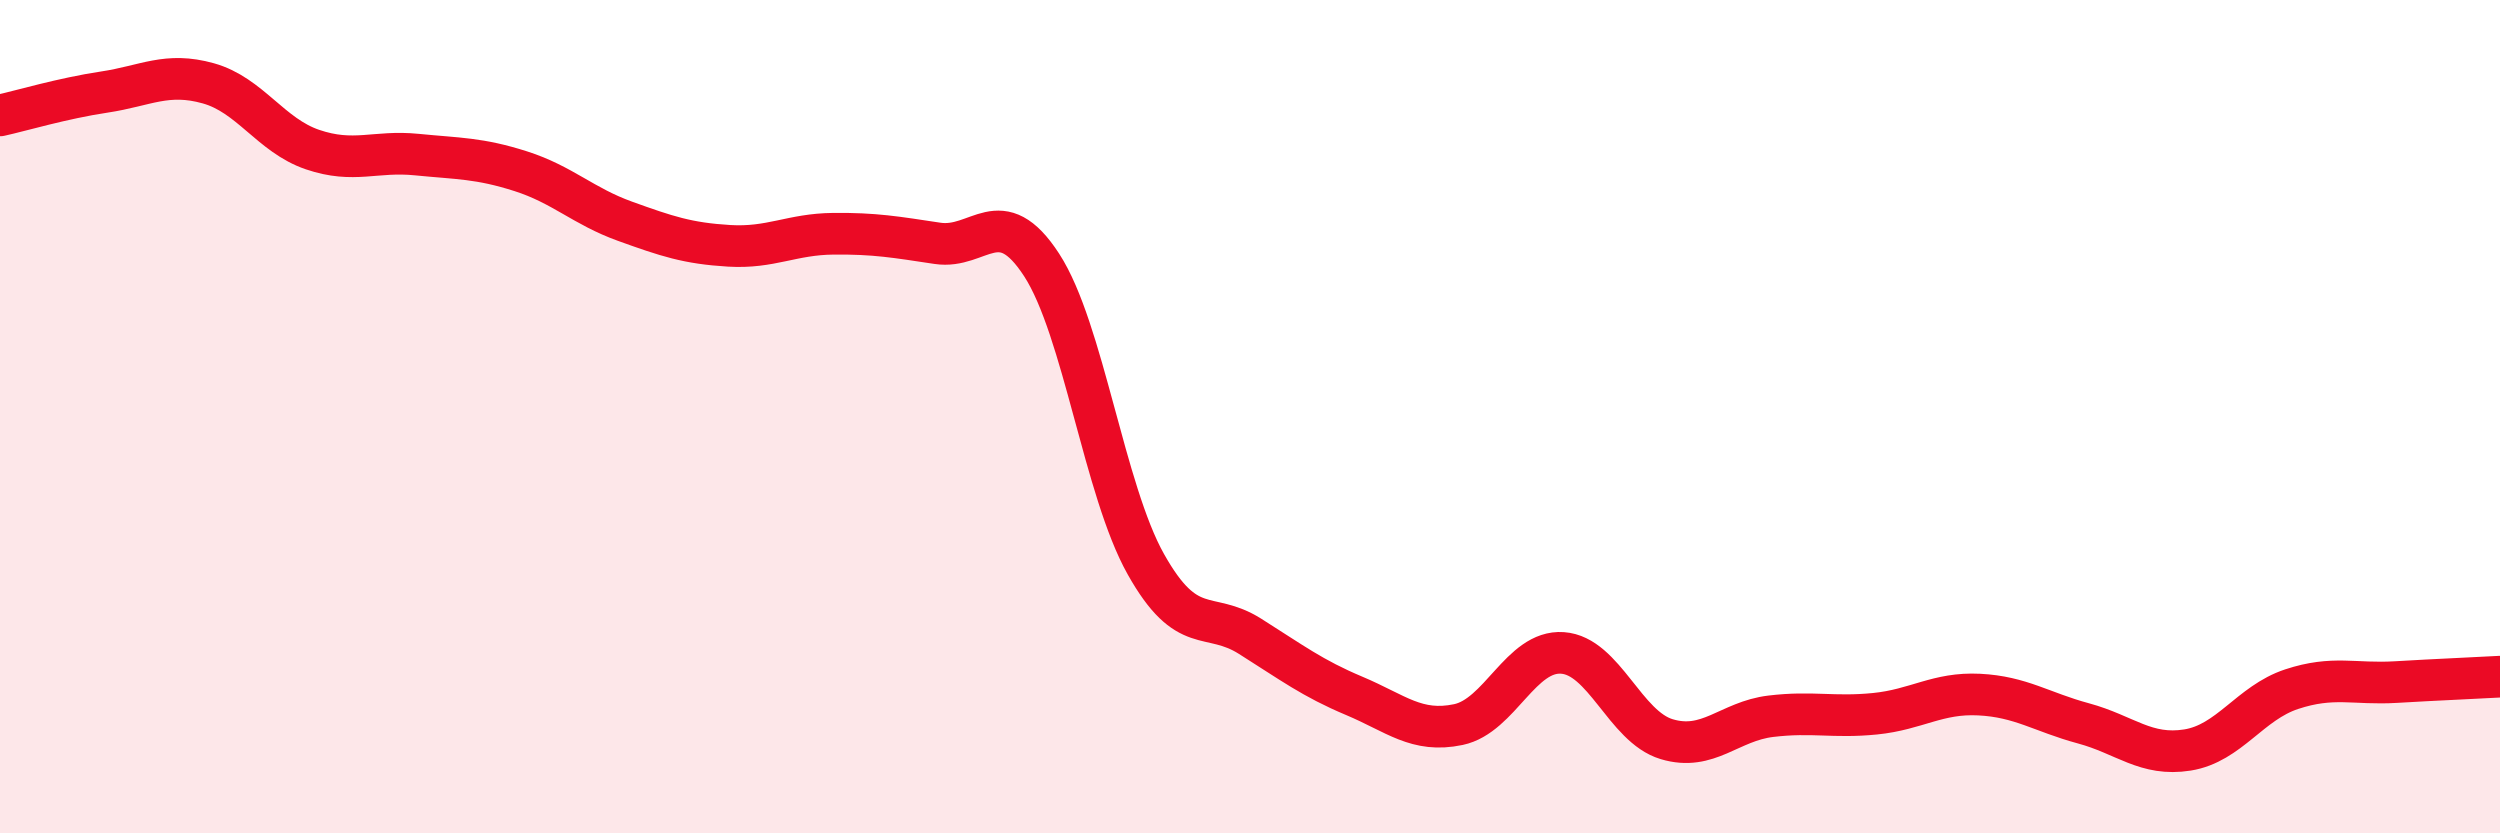 
    <svg width="60" height="20" viewBox="0 0 60 20" xmlns="http://www.w3.org/2000/svg">
      <path
        d="M 0,2.77 C 0.5,2.66 1.5,2.36 2.5,2.21 C 3.5,2.06 4,1.72 5,2 C 6,2.28 6.5,3.25 7.5,3.59 C 8.5,3.93 9,3.61 10,3.71 C 11,3.81 11.5,3.79 12.5,4.11 C 13.5,4.43 14,4.95 15,5.31 C 16,5.67 16.5,5.84 17.5,5.9 C 18.5,5.96 19,5.62 20,5.61 C 21,5.6 21.5,5.69 22.5,5.84 C 23.5,5.99 24,4.82 25,6.36 C 26,7.9 26.5,11.76 27.5,13.54 C 28.5,15.32 29,14.64 30,15.27 C 31,15.9 31.5,16.28 32.5,16.7 C 33.5,17.12 34,17.6 35,17.39 C 36,17.18 36.5,15.6 37.5,15.67 C 38.5,15.74 39,17.44 40,17.74 C 41,18.04 41.5,17.31 42.5,17.19 C 43.5,17.07 44,17.23 45,17.13 C 46,17.03 46.5,16.62 47.5,16.67 C 48.5,16.72 49,17.09 50,17.36 C 51,17.63 51.5,18.16 52.5,18 C 53.5,17.84 54,16.87 55,16.54 C 56,16.21 56.5,16.43 57.5,16.37 C 58.5,16.31 59.5,16.27 60,16.24L60 20L0 20Z"
        fill="#EB0A25"
        opacity="0.1"
        stroke-linecap="round"
        stroke-linejoin="round"
      />
      <path
        d="M 0,2.77 C 0.5,2.66 1.5,2.36 2.5,2.21 C 3.5,2.06 4,1.72 5,2 C 6,2.28 6.5,3.25 7.5,3.59 C 8.5,3.93 9,3.61 10,3.71 C 11,3.81 11.5,3.79 12.5,4.11 C 13.5,4.43 14,4.95 15,5.31 C 16,5.67 16.5,5.84 17.5,5.9 C 18.5,5.96 19,5.62 20,5.61 C 21,5.6 21.5,5.69 22.5,5.84 C 23.5,5.99 24,4.82 25,6.36 C 26,7.9 26.5,11.76 27.5,13.54 C 28.5,15.32 29,14.64 30,15.27 C 31,15.9 31.5,16.28 32.5,16.7 C 33.5,17.12 34,17.6 35,17.39 C 36,17.18 36.5,15.6 37.5,15.67 C 38.5,15.74 39,17.44 40,17.74 C 41,18.04 41.5,17.31 42.5,17.19 C 43.5,17.07 44,17.23 45,17.13 C 46,17.03 46.5,16.62 47.5,16.67 C 48.5,16.72 49,17.09 50,17.36 C 51,17.63 51.5,18.16 52.5,18 C 53.5,17.84 54,16.87 55,16.54 C 56,16.21 56.5,16.43 57.5,16.37 C 58.5,16.31 59.5,16.27 60,16.24"
        stroke="#EB0A25"
        stroke-width="1"
        fill="none"
        stroke-linecap="round"
        stroke-linejoin="round"
      />
    </svg>
  